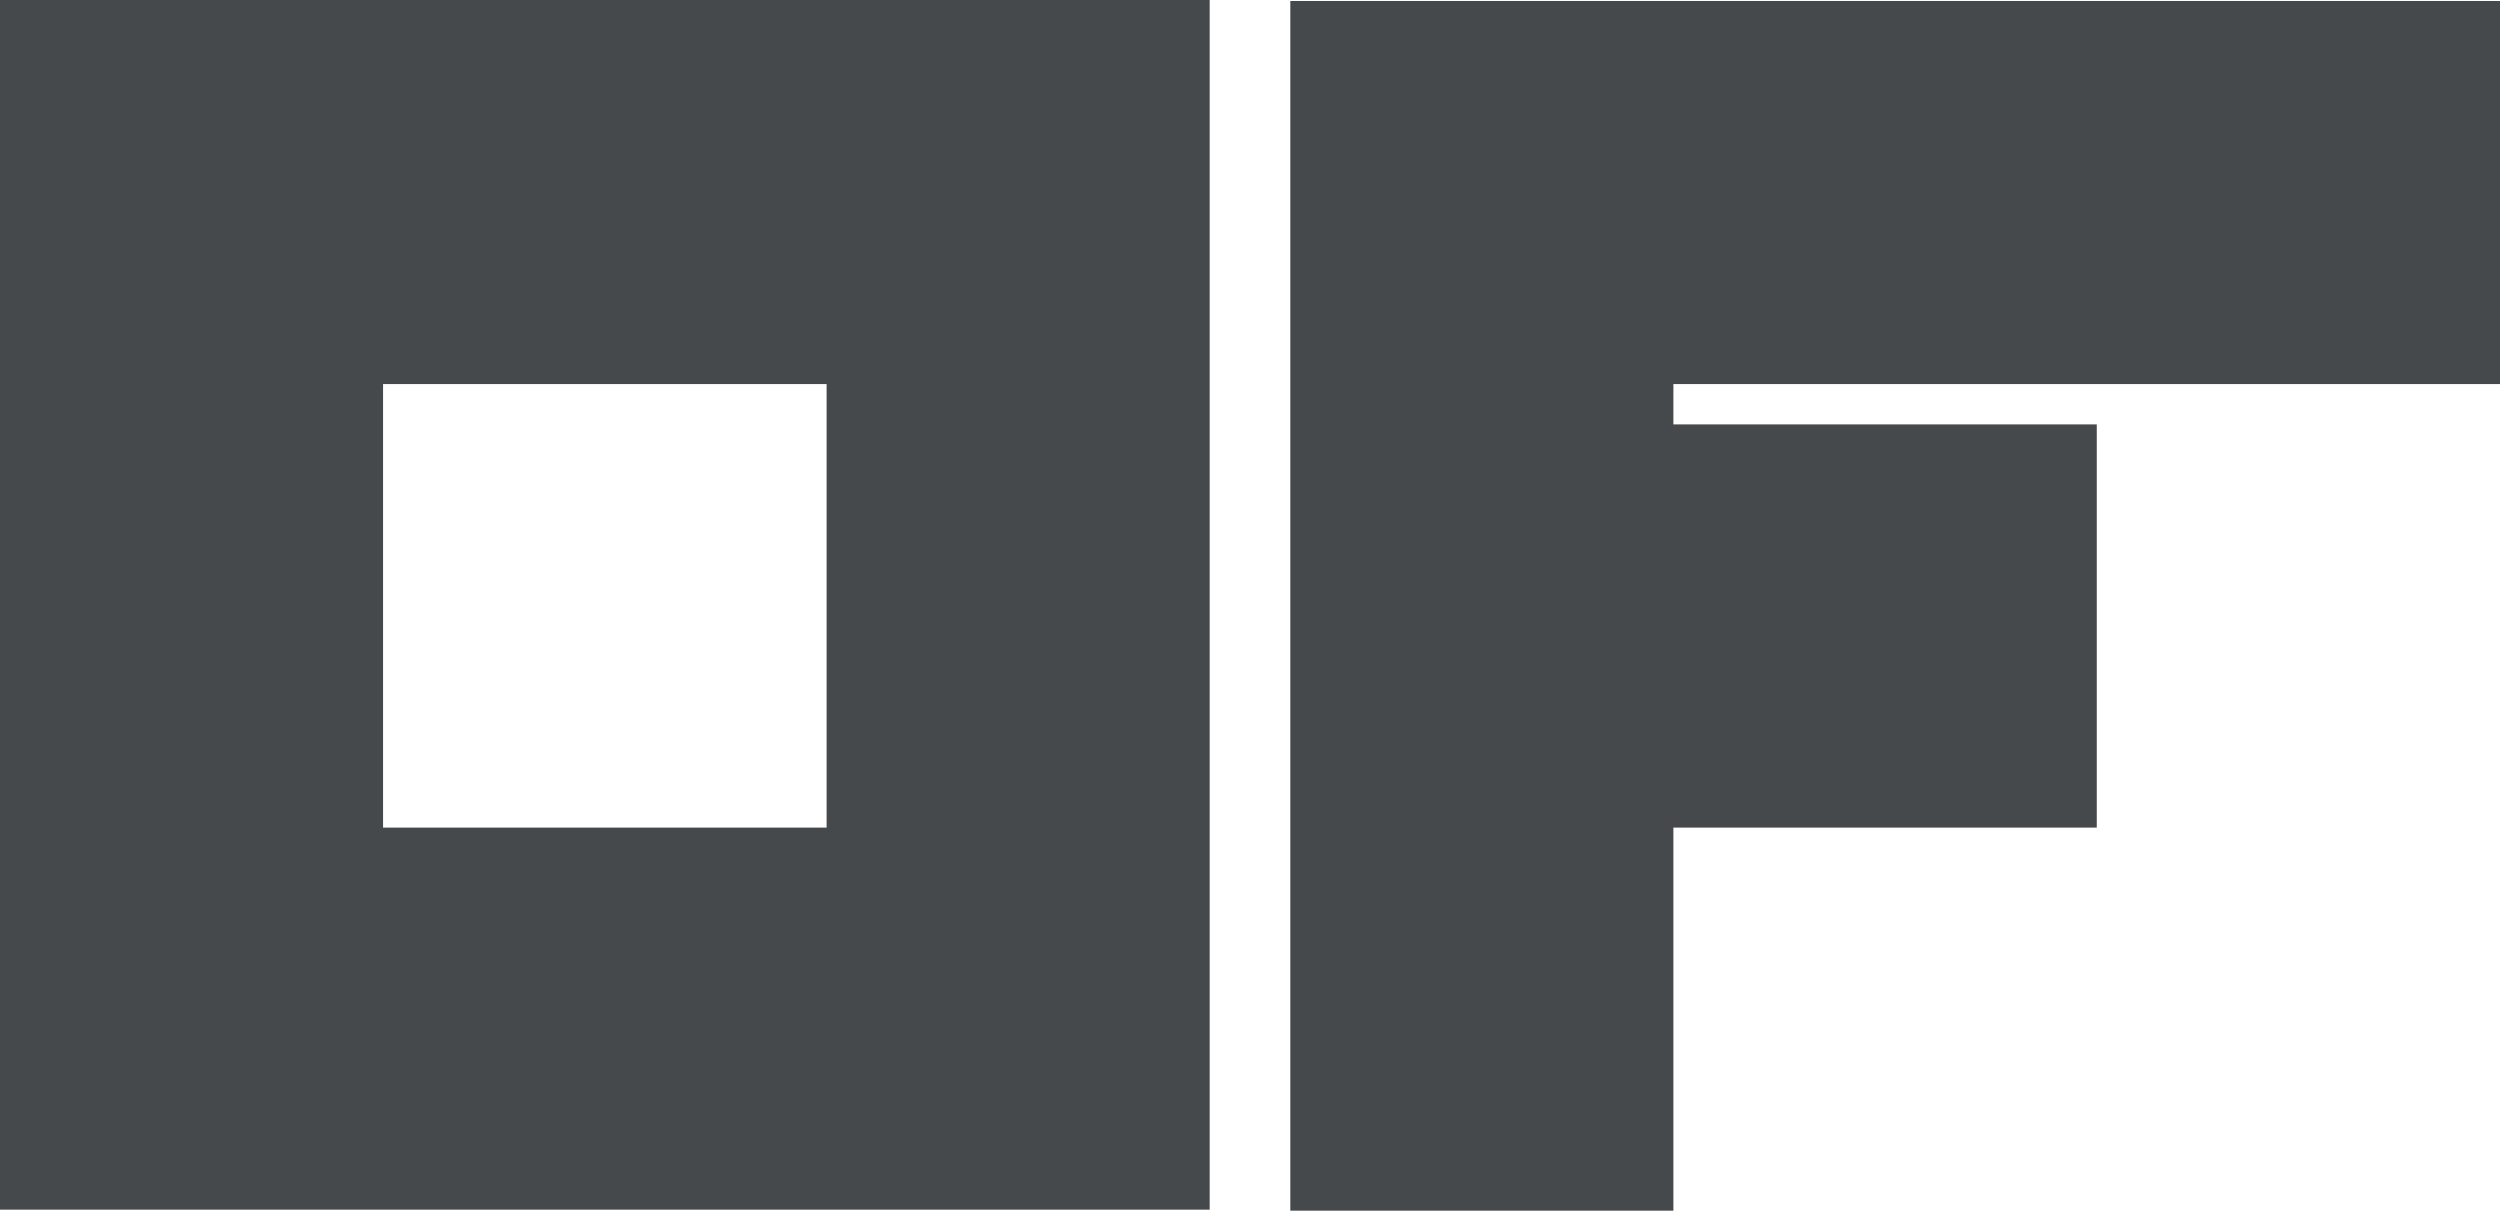 <?xml version="1.0" encoding="UTF-8"?>
<svg id="Layer_1" data-name="Layer 1" xmlns="http://www.w3.org/2000/svg" viewBox="0 0 124 60.05">
  <defs>
    <style>
      .cls-1 {
        fill: #46494b;
        fill-rule: evenodd;
      }
    </style>
  </defs>
  <path class="cls-1" d="M0,0h60v60H0S0,0,0,0ZM19,19.05h22v22h-22v-22Z"/>
  <path class="cls-1" d="M64,.05h60v19h-41v2h21v20h-21v19h-19V.05Z"/>
</svg>